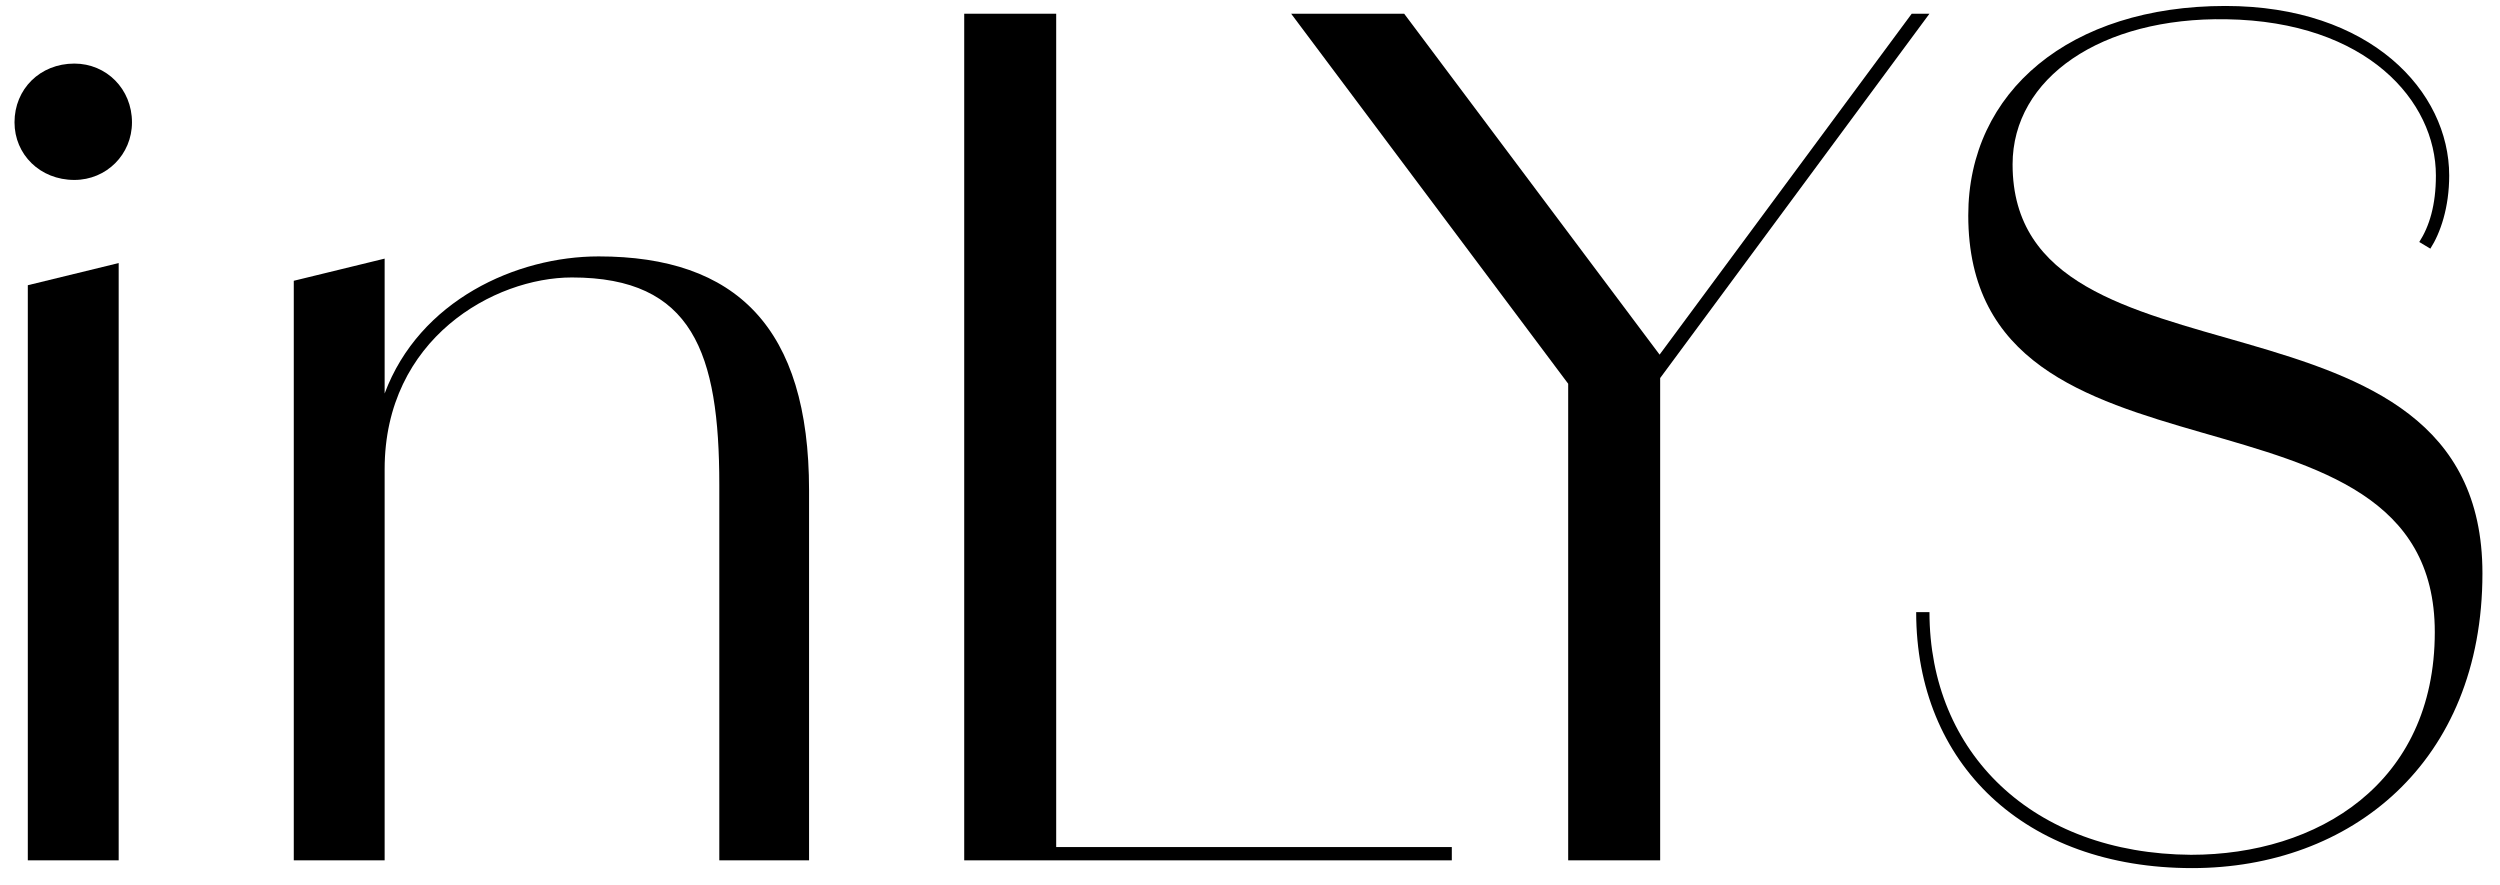 <?xml version="1.0" encoding="UTF-8"?> <svg xmlns="http://www.w3.org/2000/svg" id="Layer_1" data-name="Layer 1" version="1.1" viewBox="0 0 706 250"><polygon points="7.853 242.961 33.515 242.961 33.515 74.288 7.853 80.547 7.853 242.961" fill="#000" stroke-width="0"></polygon><path d="M20.997,17.956c-9.7,0-16.899,7.198-16.899,16.587,0,9.077,7.198,16.273,16.899,16.273,9.077,0,16.273-7.196,16.273-16.273,0-9.389-7.196-16.587-16.273-16.587Z" fill="#000" stroke-width="0"></path><path d="M169.021,72.409c-23.164,0-50.565,12.368-60.398,38.71v-38.085l-25.66,6.259v163.667h25.66v-110.467c0-36.927,30.982-54.139,52.888-54.139,34.111,0,41.621,21.279,41.621,58.52v106.086h25.346v-104.522c0-46.002-20.652-66.03-59.457-66.03Z" fill="#000" stroke-width="0"></path><polygon points="298.269 3.875 272.295 3.875 272.295 242.961 274.174 242.961 298.269 242.961 409.991 242.961 409.991 239.208 298.269 239.208 298.269 3.875" fill="#000" stroke-width="0"></polygon><polygon points="544.875 3.875 539.867 3.875 468.669 100.148 396.54 3.875 364.621 3.875 442.855 108.369 442.855 242.961 468.829 242.961 468.829 106.761 544.875 3.875" fill="#000" stroke-width="0"></polygon><path d="M568.353,46.436c0-24.409,25.034-41.621,60.396-40.996,39.745.625,59.148,23.158,59.148,44.125,0,8.447-1.879,14.395-4.694,18.775l3.13,1.879c2.816-4.383,5.32-11.579,5.32-20.654,0-23.785-22.219-47.88-63.214-47.88-43.812,0-72.603,24.095-72.603,59.145,0,82.931,131.748,41.31,131.748,117.665,0,42.872-33.172,62.9-68.846,62.9-44.751-.312-73.856-28.789-73.856-68.532h-3.755c0,42.872,30.668,72.289,77.923,72.289,44.751,0,81.99-29.731,81.99-83.242,0-86.372-132.686-47.88-132.686-115.475Z" fill="#000" stroke-width="0"></path></svg> 